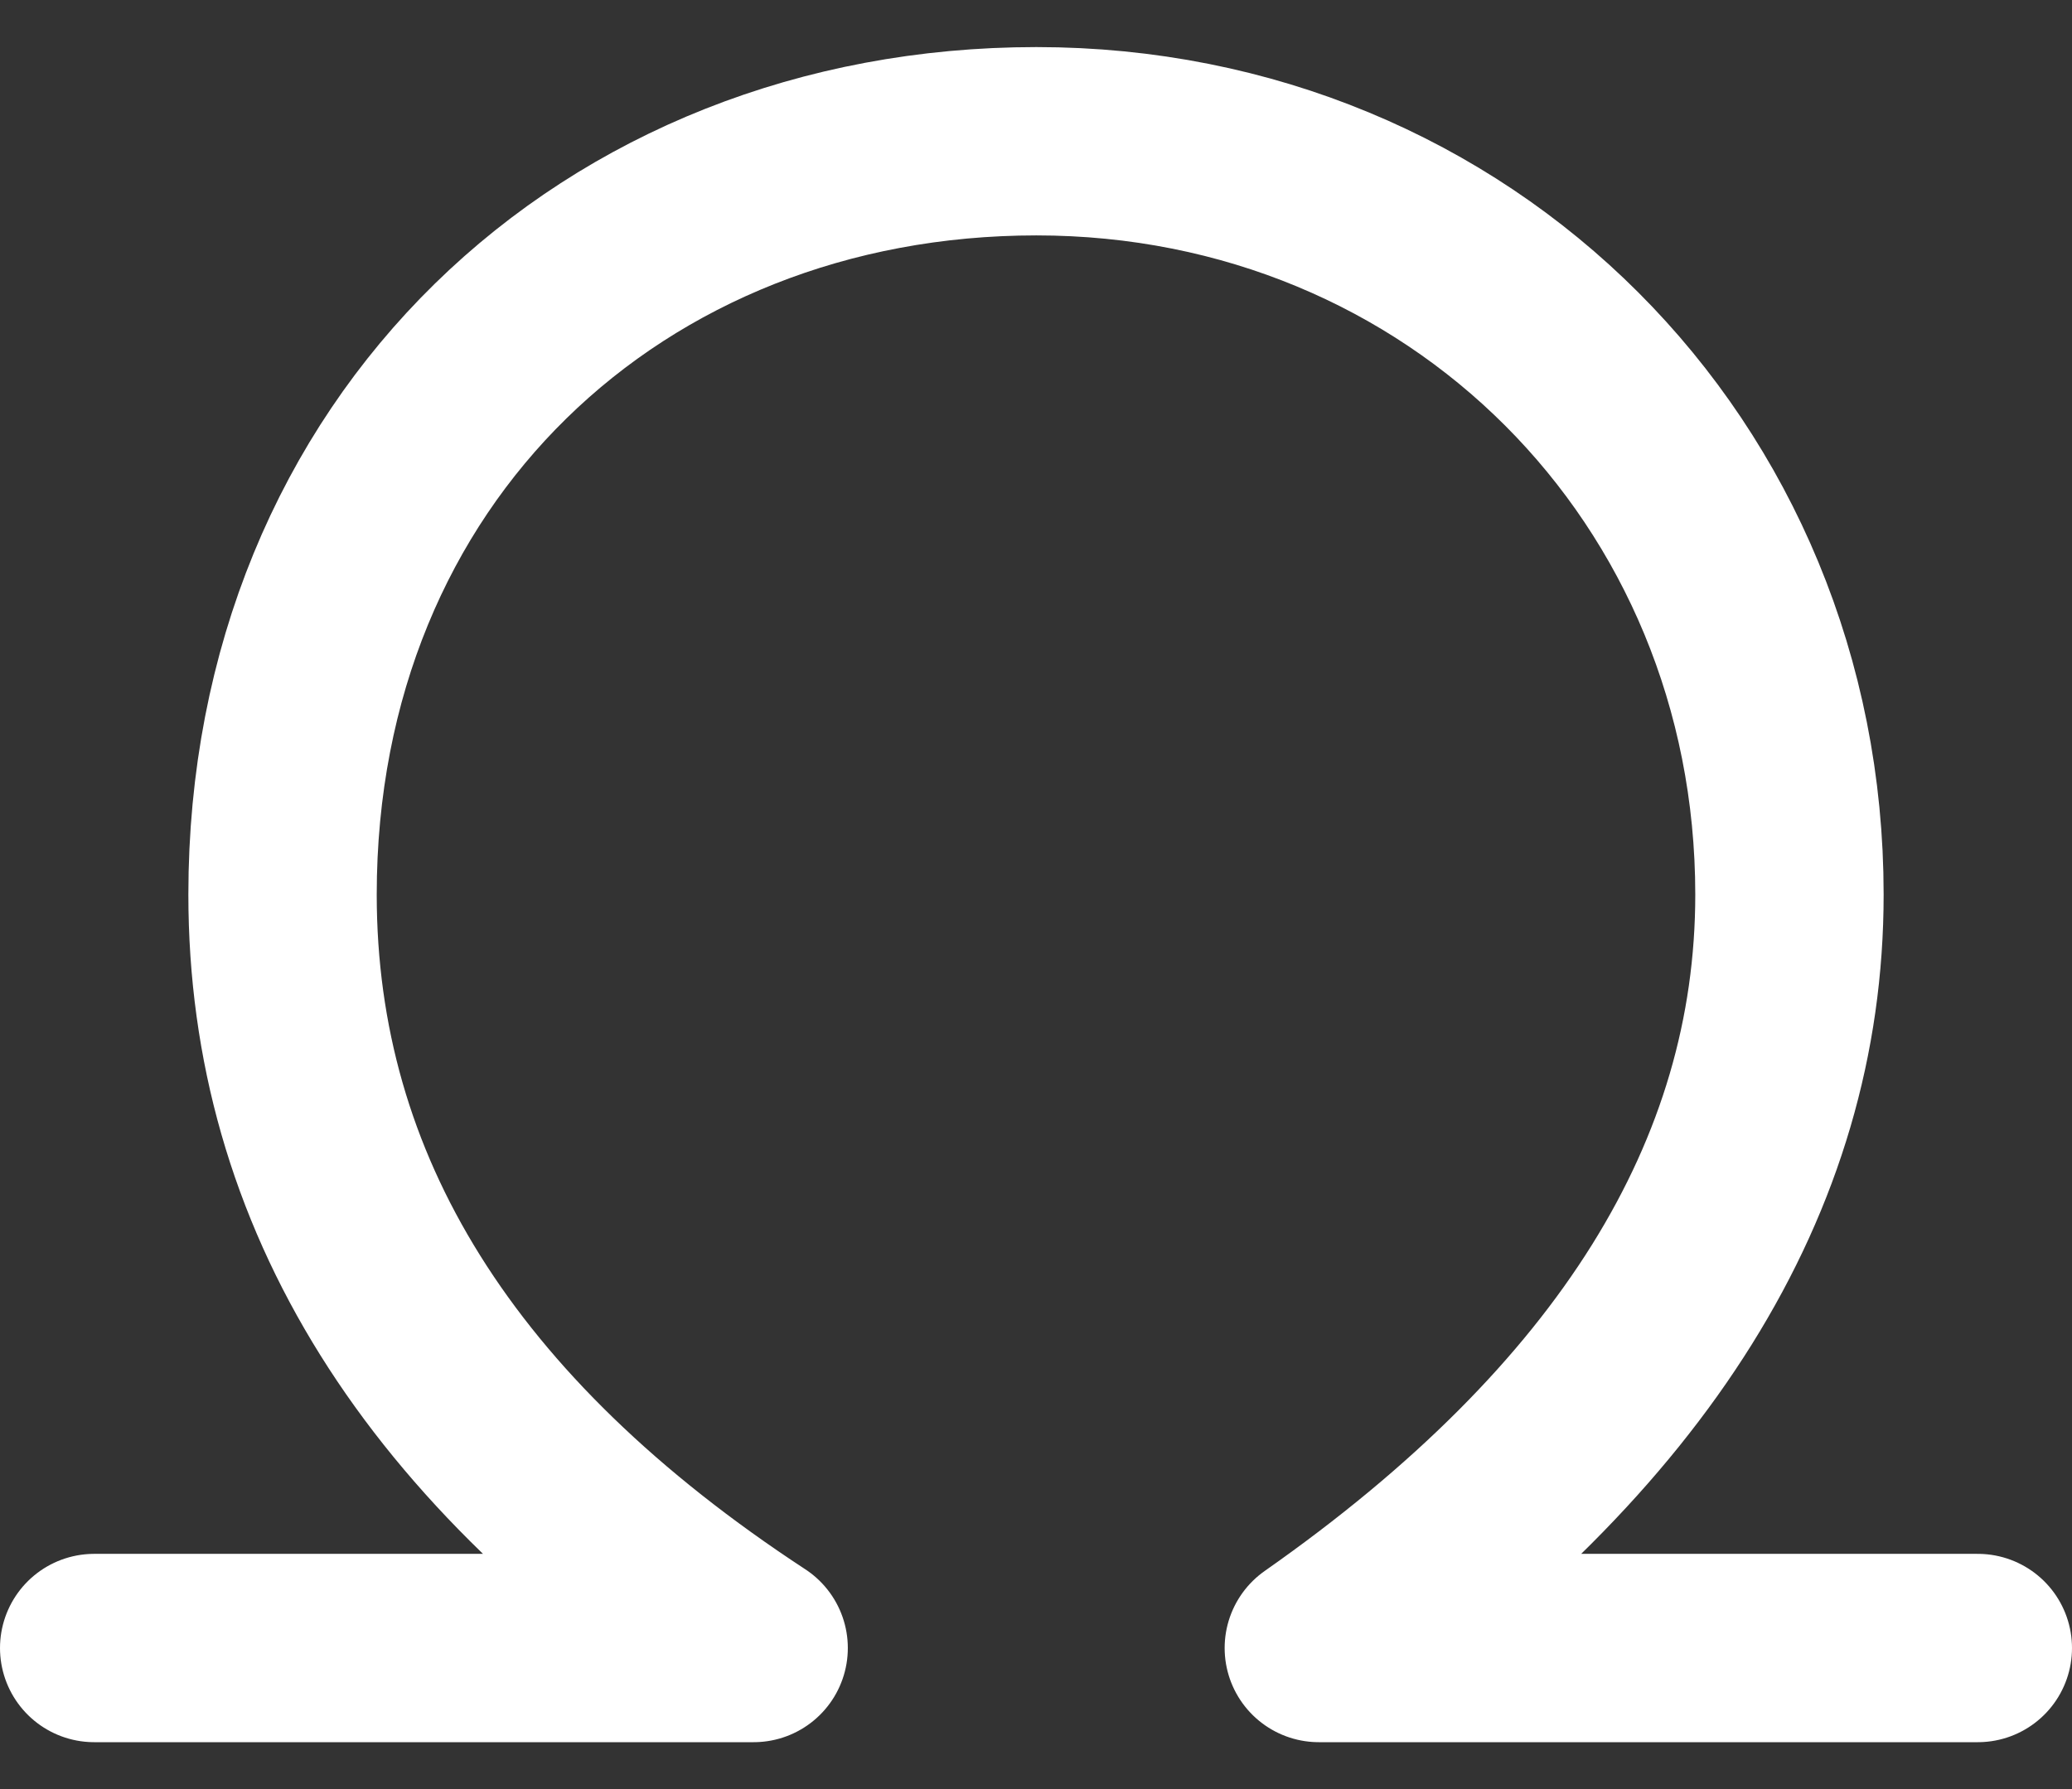 <svg width="22" height="19" viewBox="0 0 22 19" fill="none" xmlns="http://www.w3.org/2000/svg">
<rect x="0" y="0" width="22" height="19" fill="#333333" stroke="none"/>
<path d="M1 17.502H8.002C4.667 15.318 3 12.651 3 9.5C3 4.774 6.508 1.5 11.004 1.5C15.5 1.5 19 5 19 9.5C19 12.5 17.334 15.167 14.003 17.502H21" stroke="white" stroke-width="2" stroke-linecap="round" stroke-linejoin="round"/>
</svg>
